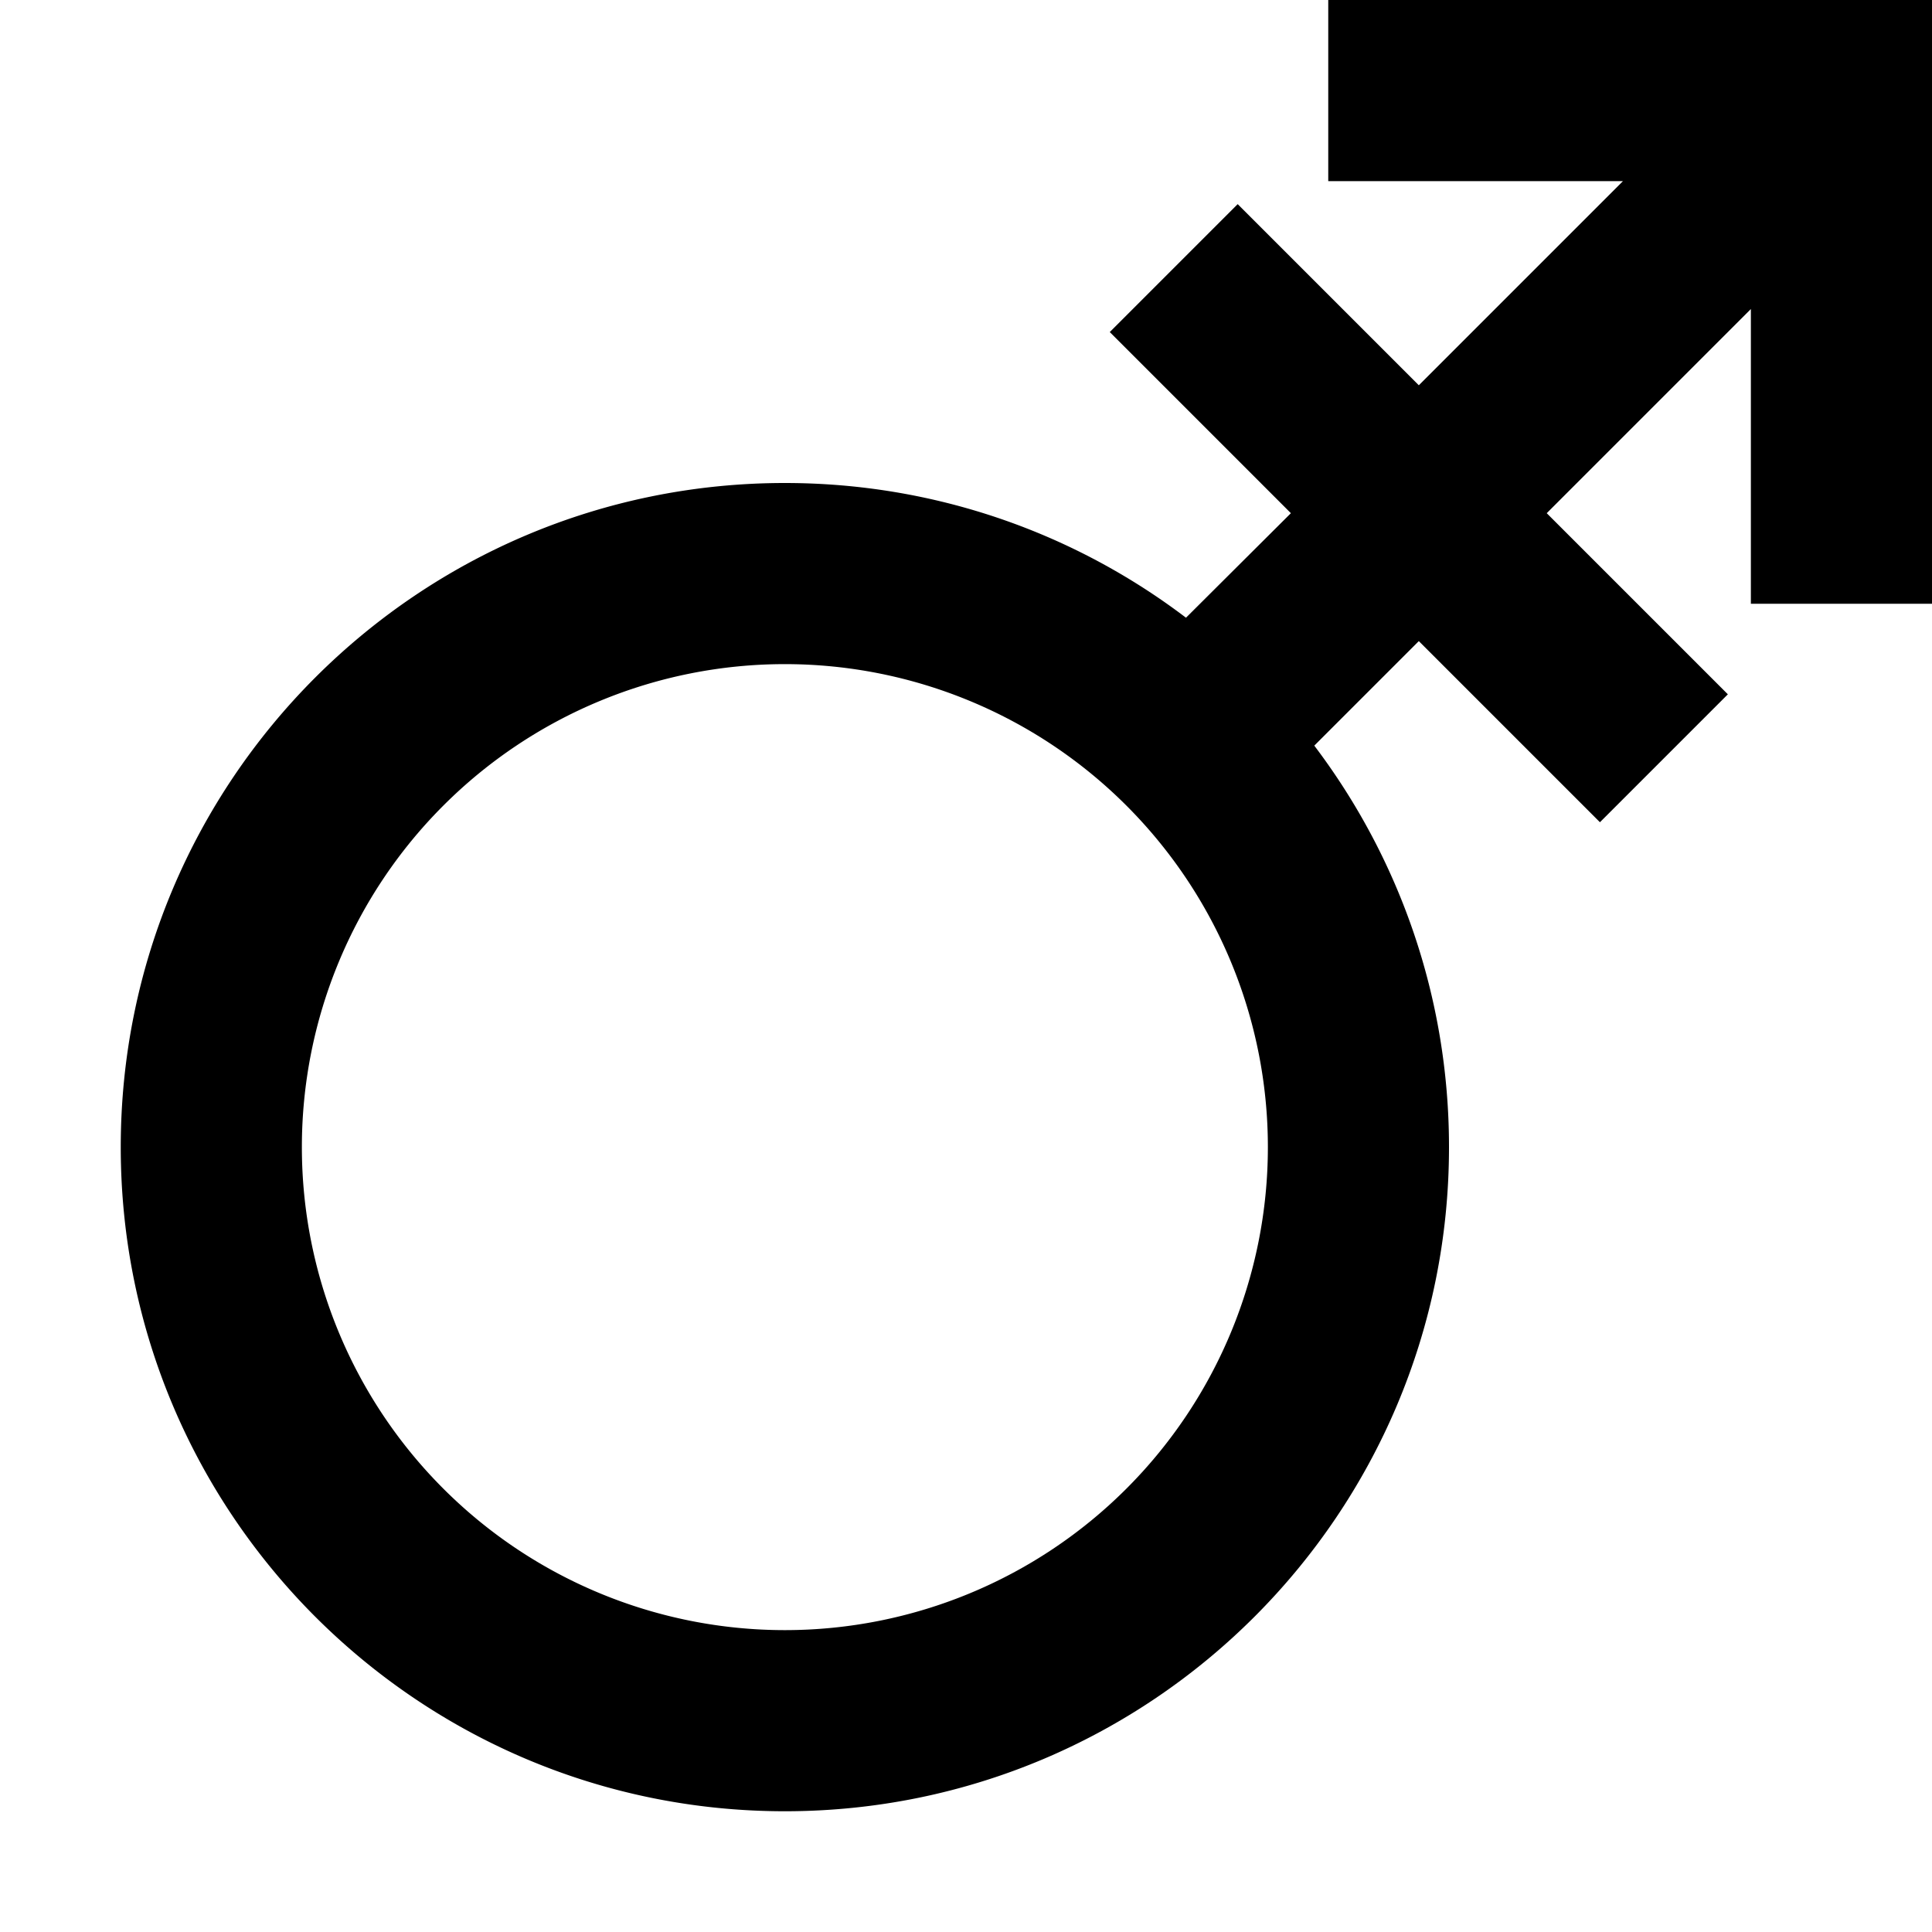 <svg xmlns="http://www.w3.org/2000/svg" viewBox="0 0 512 512"><!--! Font Awesome Pro 6.4.0 by @fontawesome - https://fontawesome.com License - https://fontawesome.com/license (Commercial License) Copyright 2023 Fonticons, Inc. --><path d="M352 0h24H488h24V24 136v24H464V136 81.9L409.9 136l31 31 17 17L424 217.9l-17-17-31-31-27.7 27.7C370.7 227.2 384 264.1 384 304c0 97.2-78.8 176-176 176s-176-78.8-176-176s78.8-176 176-176c39.9 0 76.8 13.3 106.3 35.7L342.1 136l-31-31-17-17L328 54.1l17 17 31 31L430.1 48H376 352V0zM208 432a128 128 0 1 0 0-256 128 128 0 1 0 0 256z"/></svg>
